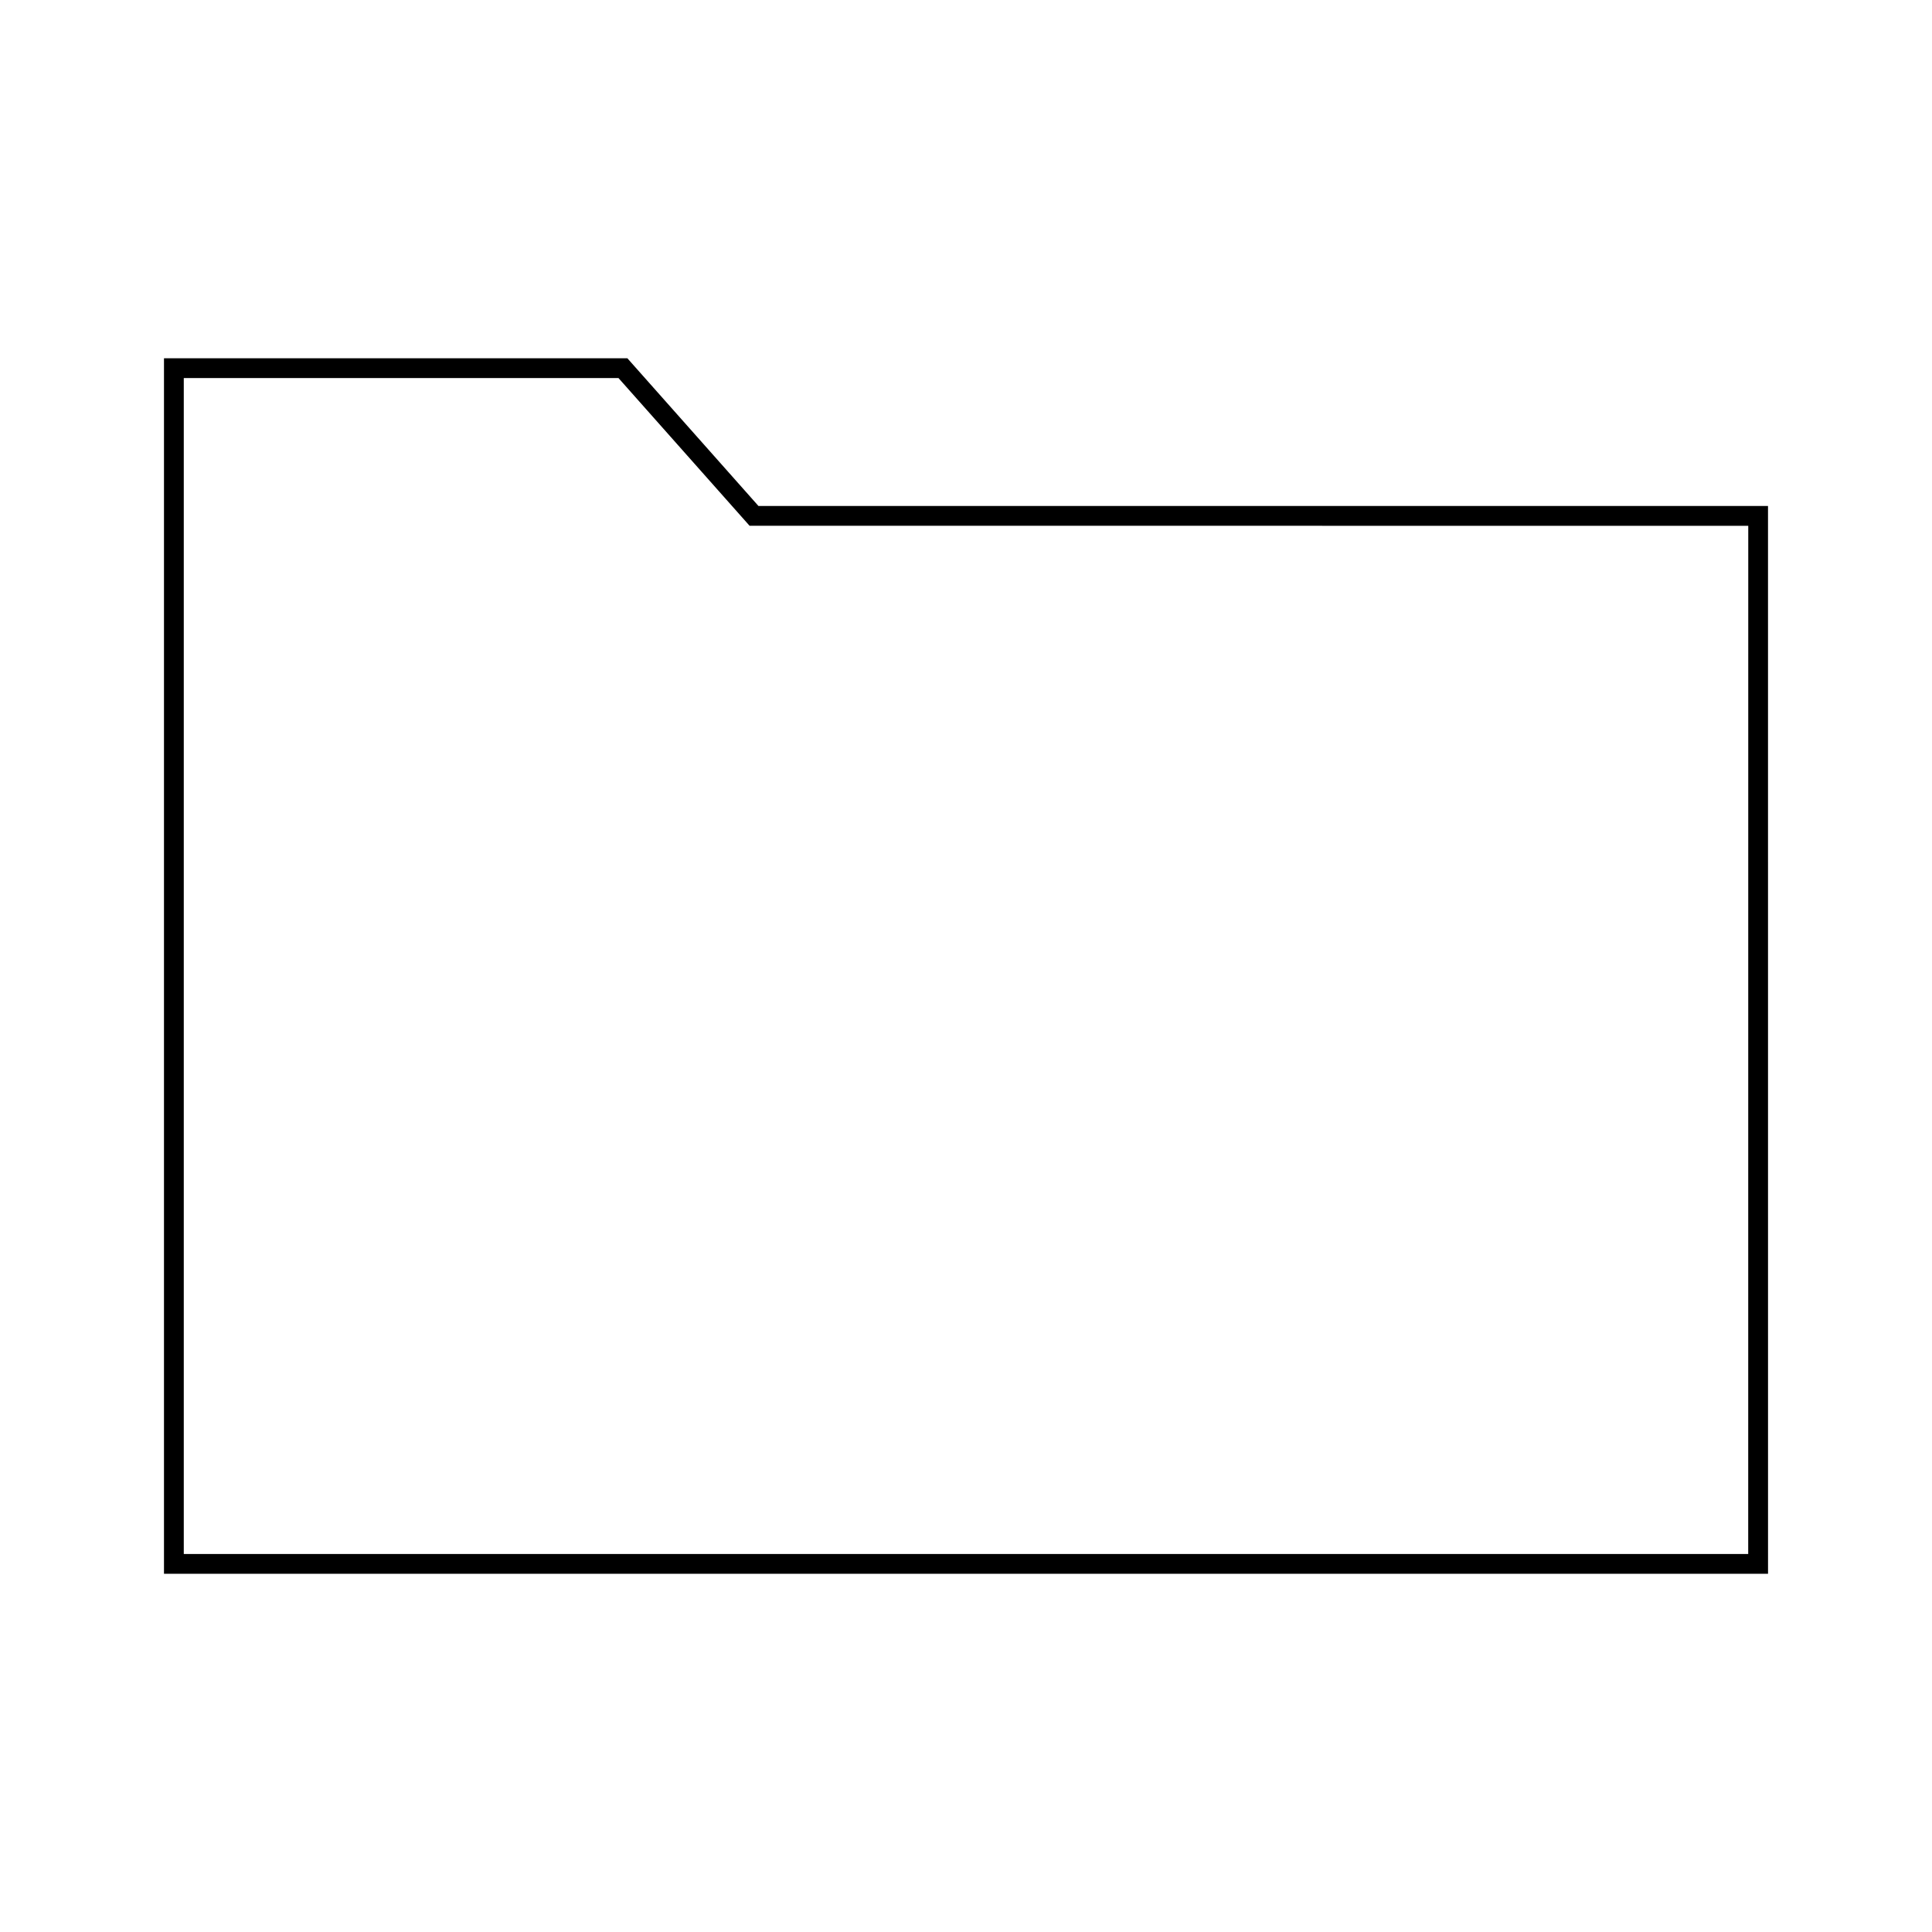 <?xml version="1.0" encoding="UTF-8"?>
<!-- Uploaded to: SVG Repo, www.svgrepo.com, Generator: SVG Repo Mixer Tools -->
<svg fill="#000000" width="800px" height="800px" version="1.1" viewBox="144 144 512 512" xmlns="http://www.w3.org/2000/svg">
 <path d="m612.54 278.09h-267.54l-34.742-39.148h-122.8v322.12h425.09zm-5.246 277.73h-414.59v-311.63h115.2l34.742 39.148 264.66 0.004z"/>
</svg>